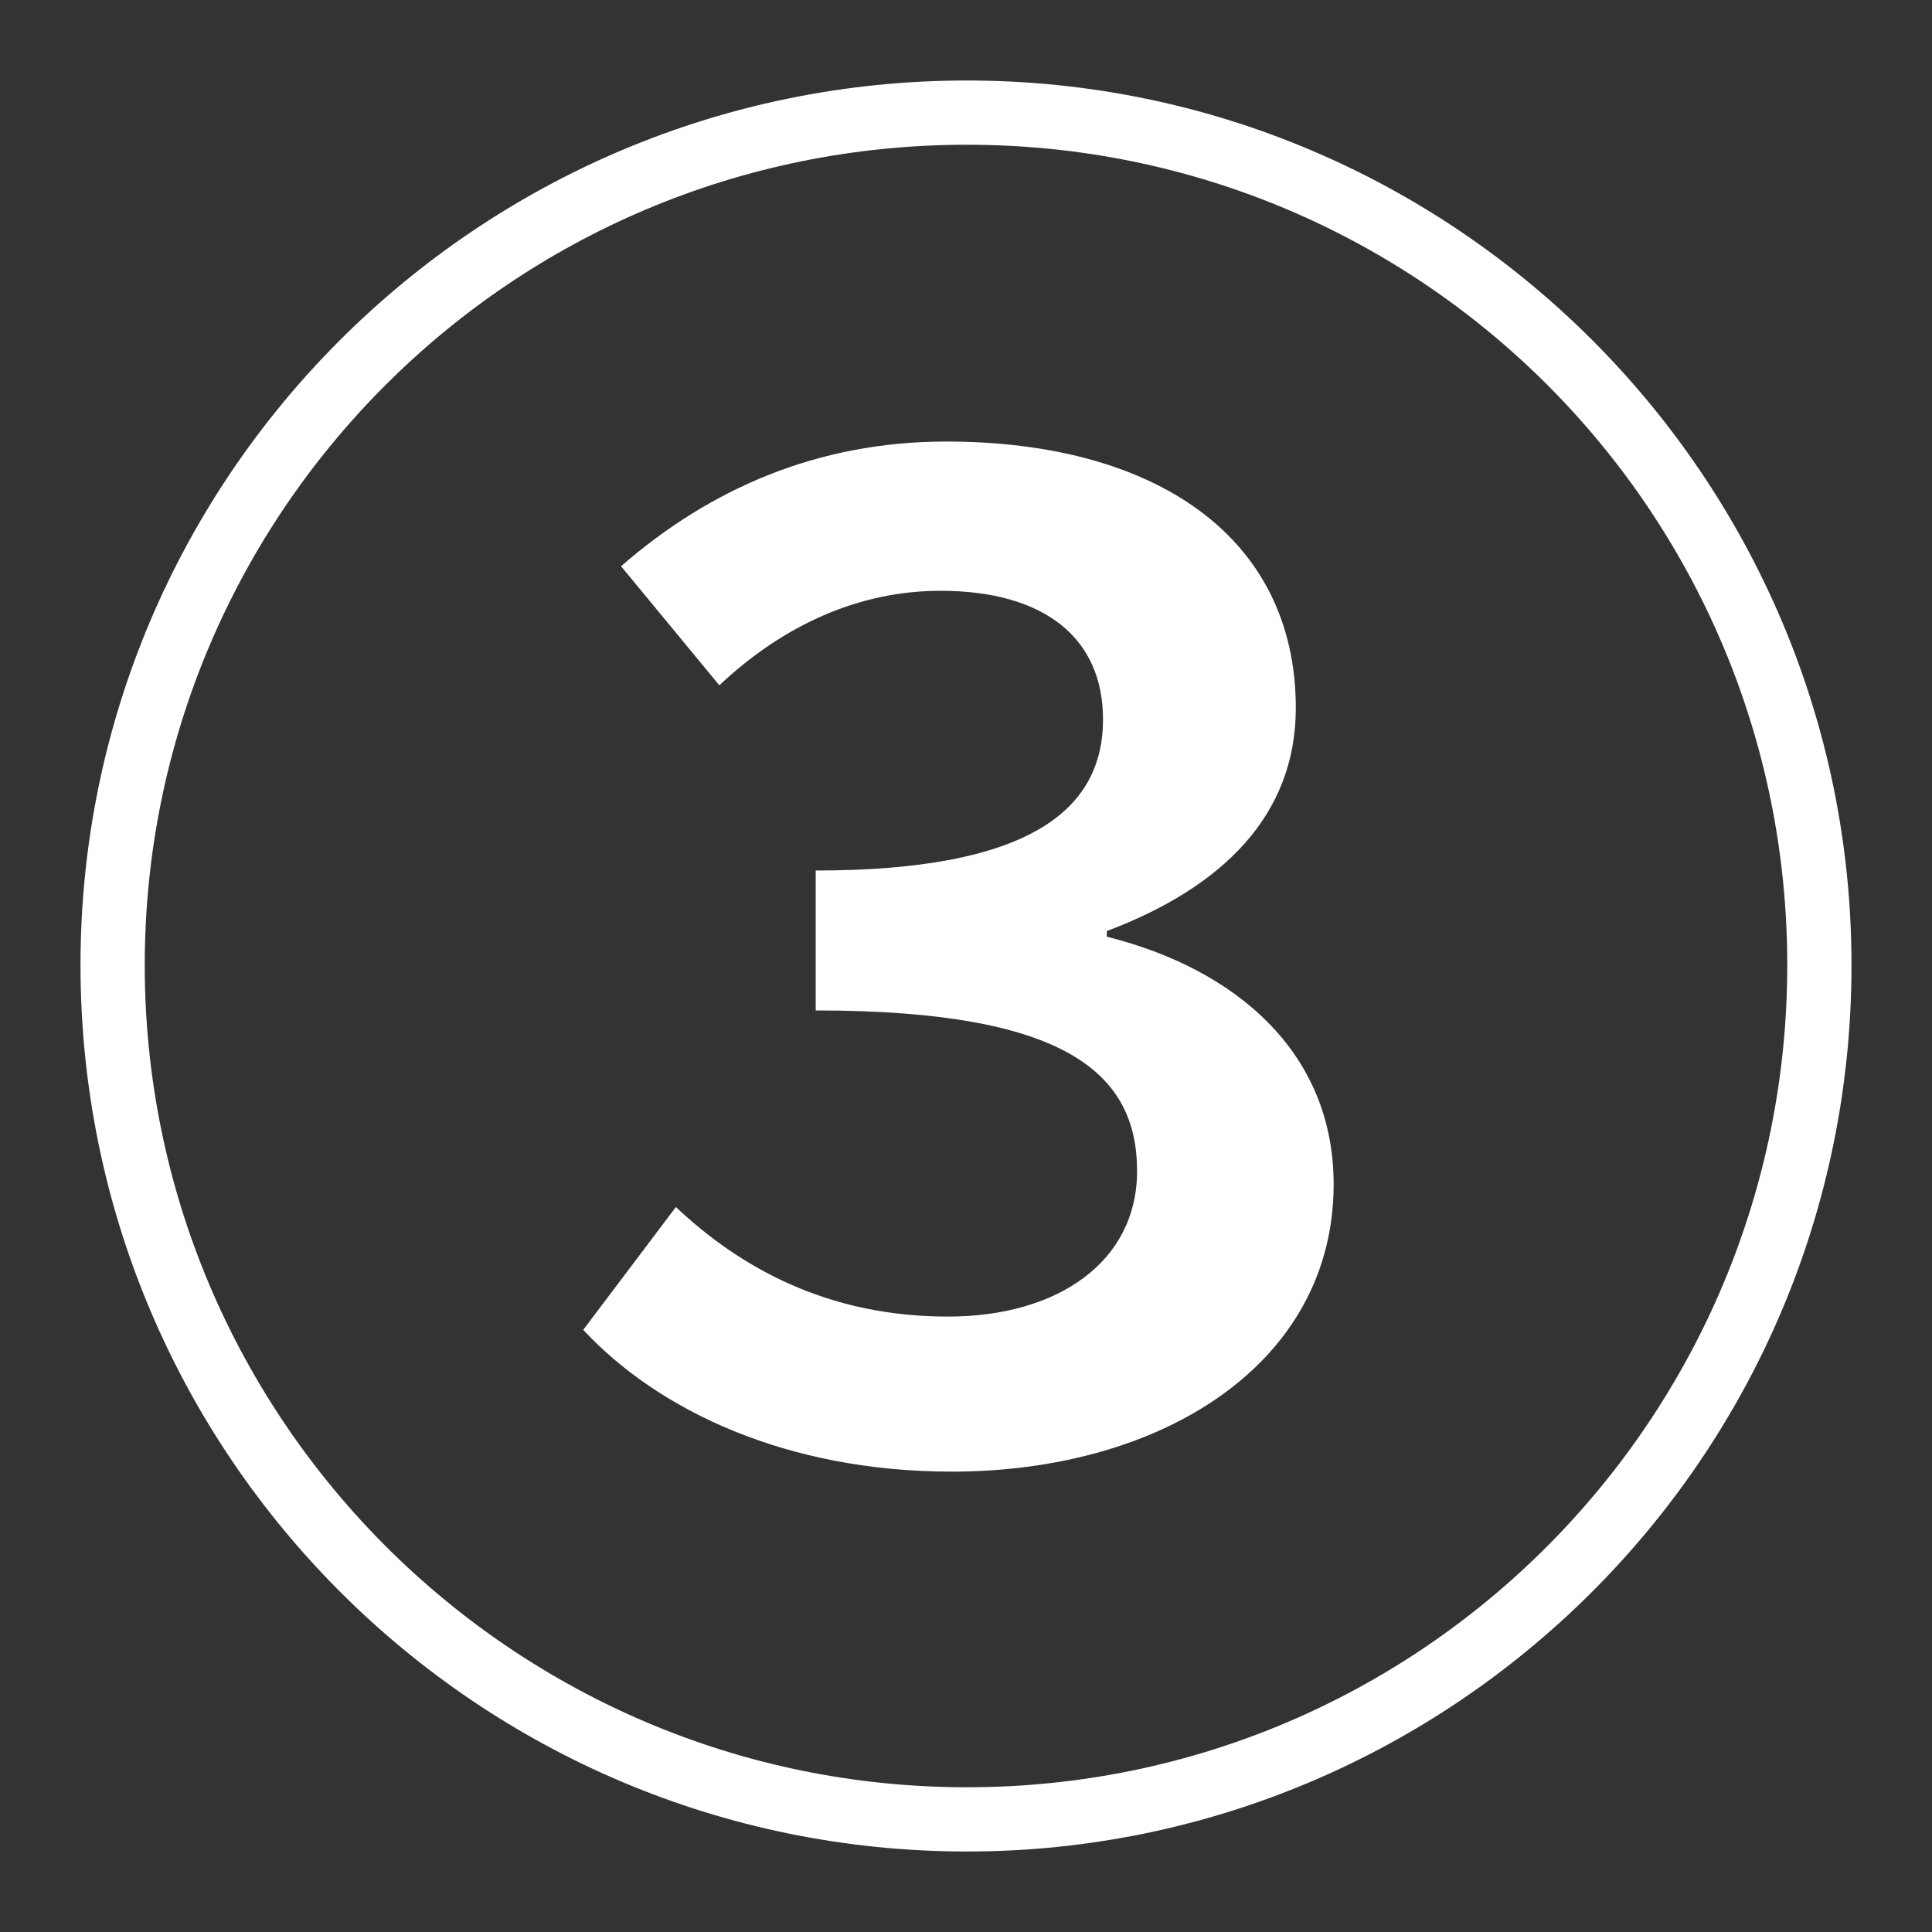 <svg width="24" height="24" viewBox="0 0 24 24" fill="none" xmlns="http://www.w3.org/2000/svg">
<rect x="0" y="0" width="24" height="24" fill="#333333" stroke="none"/>
<path d="M12.012 23C18.022 23 23 18.116 23 11.988C23 5.931 18.069 1 12.012 1C5.931 1 1 5.931 1 11.988C1 18.069 5.931 23 12.012 23ZM12.012 22.202C6.377 22.202 1.798 17.623 1.798 11.988C1.798 6.4 6.33 1.798 12.012 1.798C17.647 1.798 22.202 6.353 22.202 11.988C22.202 17.623 17.647 22.202 12.012 22.202ZM11.824 18.281C14.43 18.281 16.567 16.942 16.567 14.712C16.567 13.068 15.346 12.035 13.749 11.636V11.566C15.181 11.026 16.097 10.133 16.097 8.795C16.097 6.658 14.336 5.485 11.754 5.485C10.157 5.485 8.819 6.072 7.715 7.034L8.936 8.513C9.734 7.762 10.673 7.339 11.683 7.339C12.974 7.339 13.702 7.926 13.702 8.936C13.702 10.063 12.787 10.814 10.133 10.814V12.552C13.233 12.552 14.125 13.327 14.125 14.547C14.125 15.675 13.139 16.355 11.777 16.355C10.274 16.355 9.194 15.745 8.396 14.994L7.245 16.52C8.185 17.529 9.781 18.281 11.824 18.281Z" fill="white"/>
</svg>
